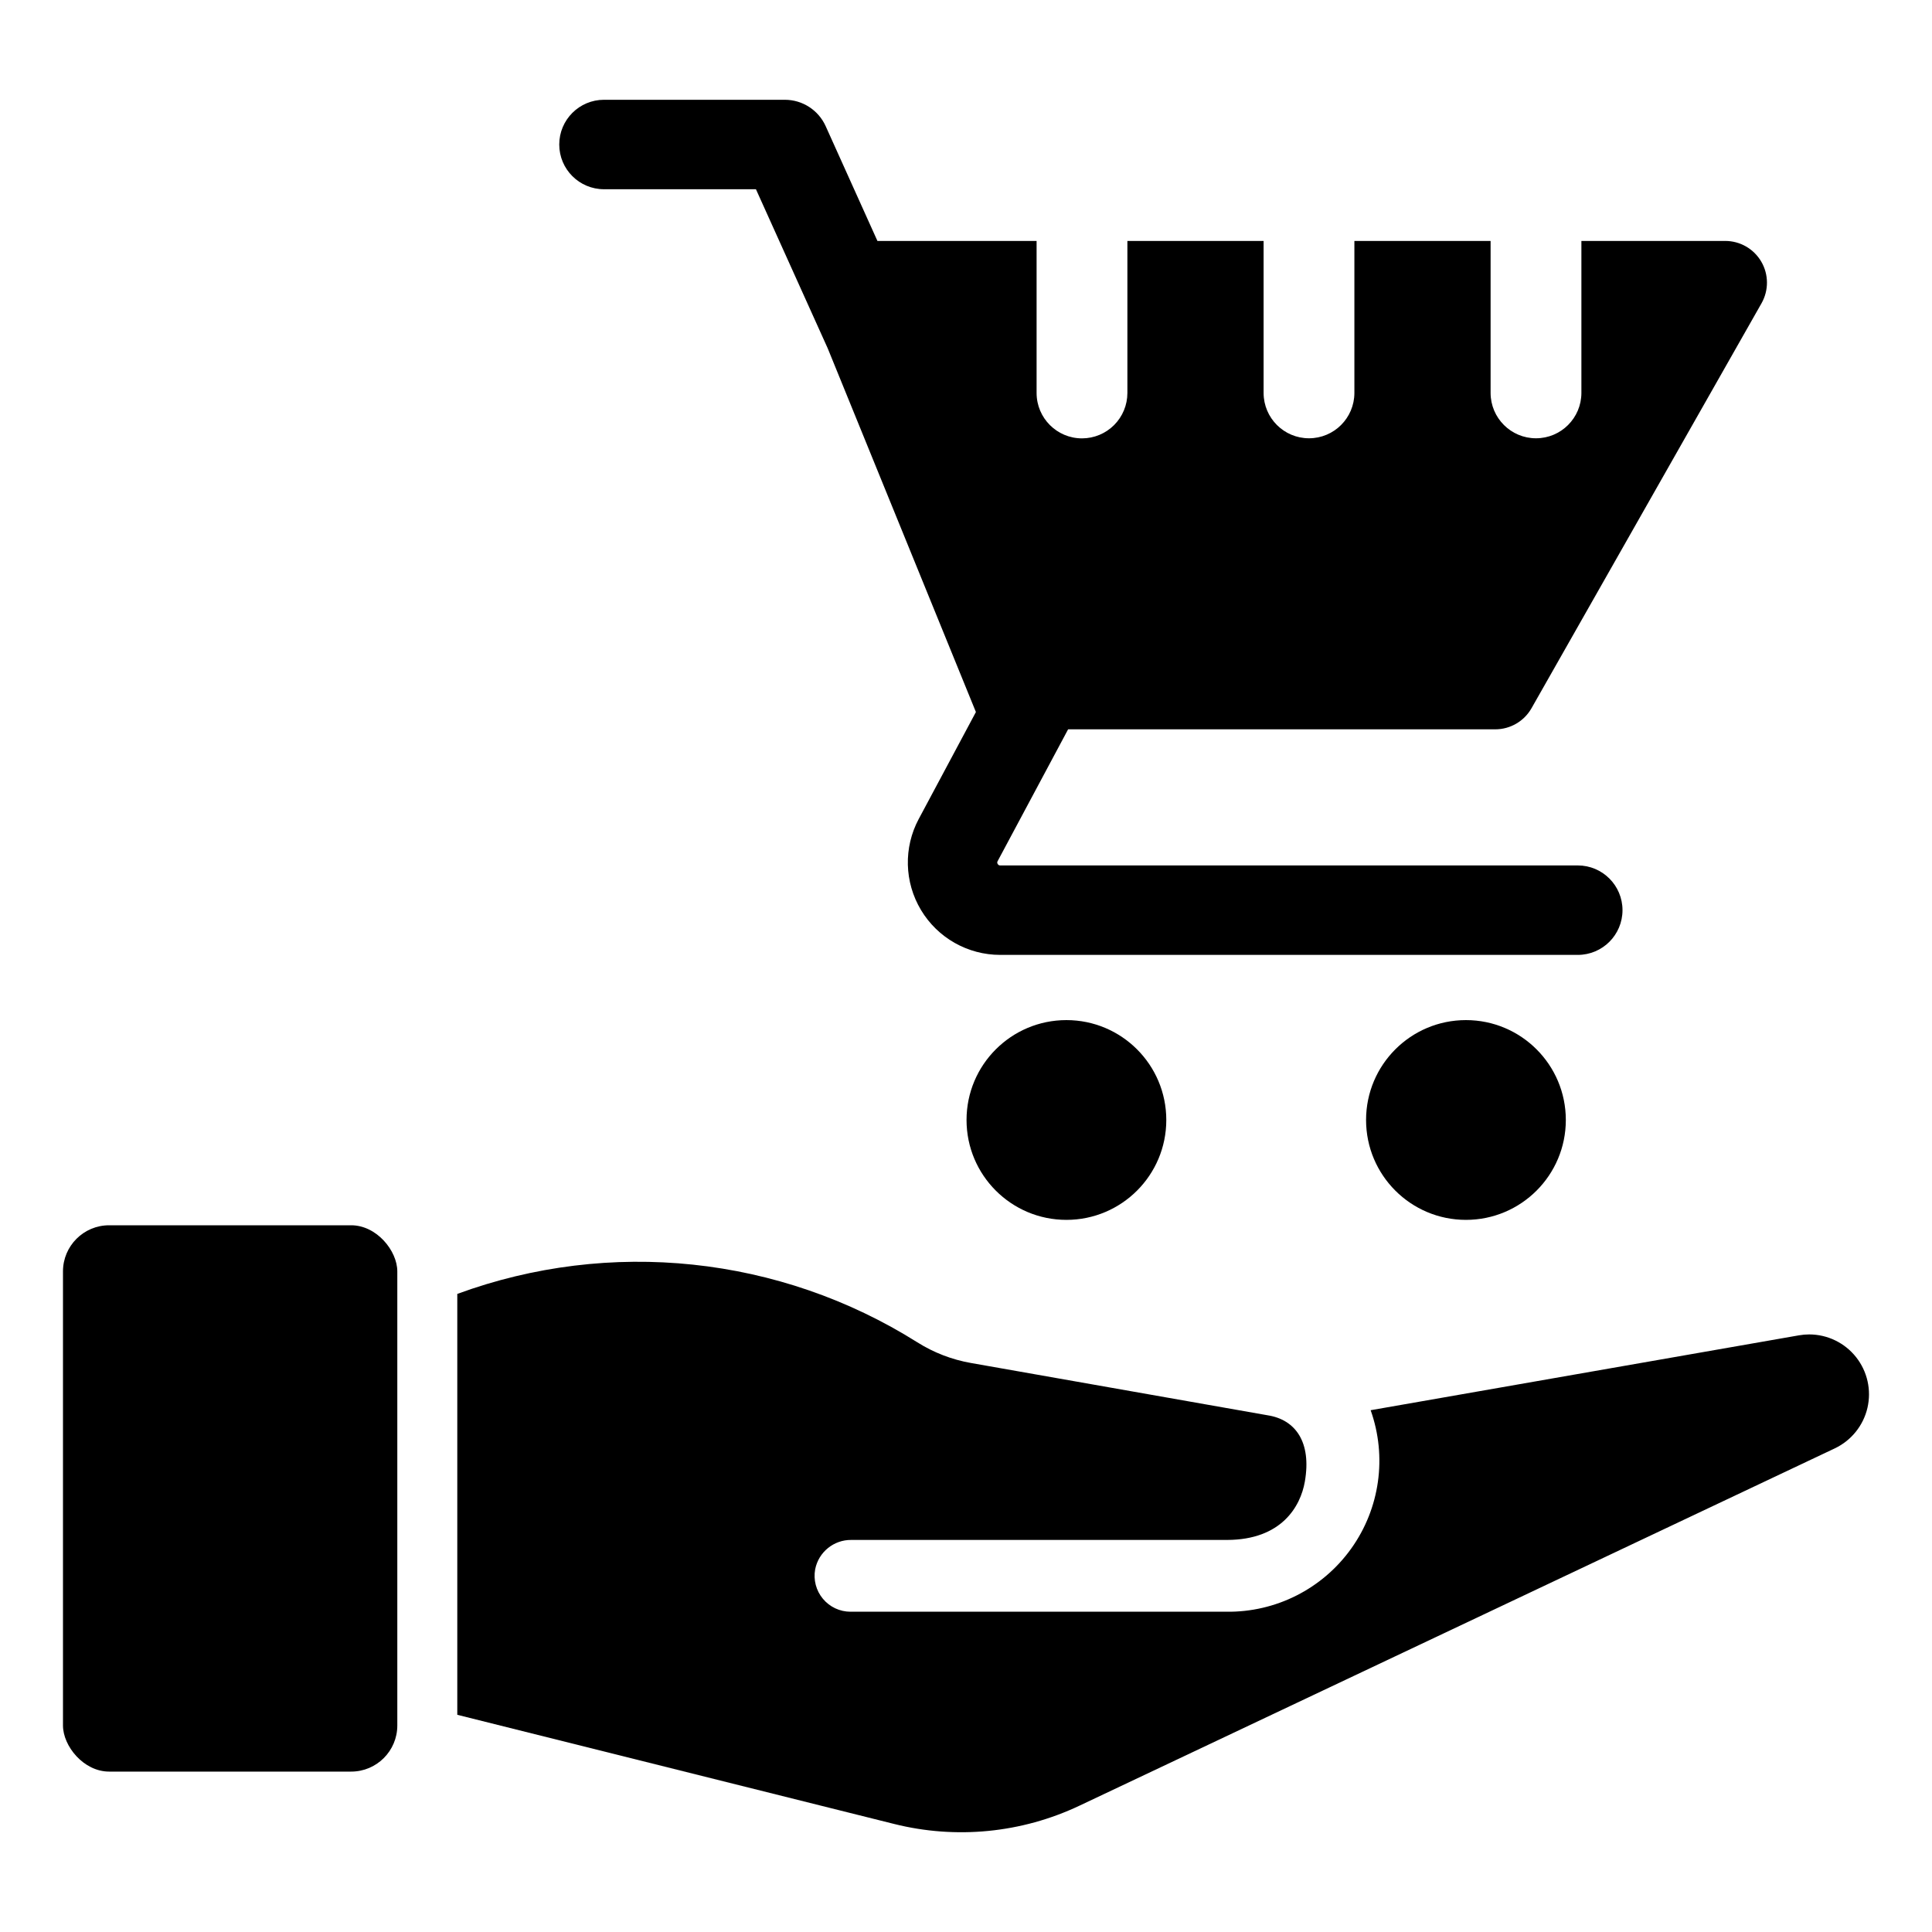 <?xml version="1.0" encoding="UTF-8"?>
<!-- Uploaded to: SVG Repo, www.svgrepo.com, Generator: SVG Repo Mixer Tools -->
<svg fill="#000000" width="800px" height="800px" version="1.1" viewBox="144 144 512 512" xmlns="http://www.w3.org/2000/svg">
 <g>
  <path d="m630.25 527.83-200.17 94.688c-15.332 7.262-32.711 8.969-49.164 4.84l-115.73-28.918v-111.54c40.434-14.848 85.465-10.109 121.92 12.828 4.324 2.727 9.141 4.586 14.176 5.473l78.664 13.867c7.356 1.148 11.676 7.086 9.848 17.59-1.137 6.516-6.137 15.414-20.617 15.441h-99.559c-4.656-0.059-8.691 3.219-9.59 7.785-0.508 2.781 0.242 5.641 2.051 7.809 1.805 2.172 4.484 3.43 7.309 3.43h99.566c13.102 0.195 25.469-6.043 33.102-16.695 7.637-10.648 9.57-24.363 5.18-36.707l113.5-19.844c0.902-0.16 1.824-0.242 2.742-0.242 4.836 0.012 9.398 2.227 12.398 6.016 3 3.789 4.109 8.738 3.016 13.445-1.098 4.707-4.281 8.66-8.645 10.734z"/>
  <path d="m172.92 468.71h64.141c6.754 0 12.23 6.754 12.23 12.23v120.32c0 6.754-5.477 12.23-12.23 12.23h-64.141c-6.754 0-12.23-6.754-12.23-12.23v-120.32c0-6.754 5.477-12.23 12.23-12.23z"/>
  <path d="m453.08 440.81c0 14.617-11.848 26.469-26.469 26.469-14.617 0-26.469-11.852-26.469-26.469 0-14.621 11.852-26.473 26.469-26.473 14.621 0 26.469 11.852 26.469 26.473"/>
  <path d="m558.96 440.81c0 14.617-11.852 26.469-26.469 26.469-14.621 0-26.469-11.852-26.469-26.469 0-14.621 11.848-26.473 26.469-26.473 14.617 0 26.469 11.852 26.469 26.473"/>
  <path d="m427.06 337.28h113.21c3.981-0.008 7.648-2.148 9.609-5.613l60.945-107.3c1.941-3.422 1.918-7.621-0.062-11.023-1.984-3.402-5.625-5.496-9.562-5.492h-38.113v40.289c-0.016 6.637-5.398 12.008-12.031 12.008-6.637 0-12.016-5.371-12.031-12.008v-40.289h-36.098v40.289c-0.012 6.637-5.394 12.008-12.031 12.008-6.633 0-12.016-5.371-12.027-12.008v-40.289h-36.098v40.289c0 3.191-1.27 6.25-3.523 8.508-2.258 2.254-5.316 3.523-8.508 3.523-6.644 0-12.031-5.387-12.031-12.031v-40.289h-42.18l-13.719-30.426c-1.918-4.246-6.144-6.981-10.809-6.984h-47.938c-6.547 0-11.855 5.309-11.855 11.855s5.309 11.852 11.855 11.852h40.27l19.016 42.152 39.277 96.395-15.141 28.324h-0.004c-4.062 7.59-3.836 16.758 0.59 24.141 4.426 7.387 12.406 11.902 21.016 11.895h153.04c6.547 0 11.852-5.305 11.852-11.852s-5.305-11.855-11.852-11.855h-153.04c-0.281 0.023-0.551-0.125-0.68-0.379-0.168-0.23-0.172-0.539-0.016-0.773z"/>
 </g>
</svg>